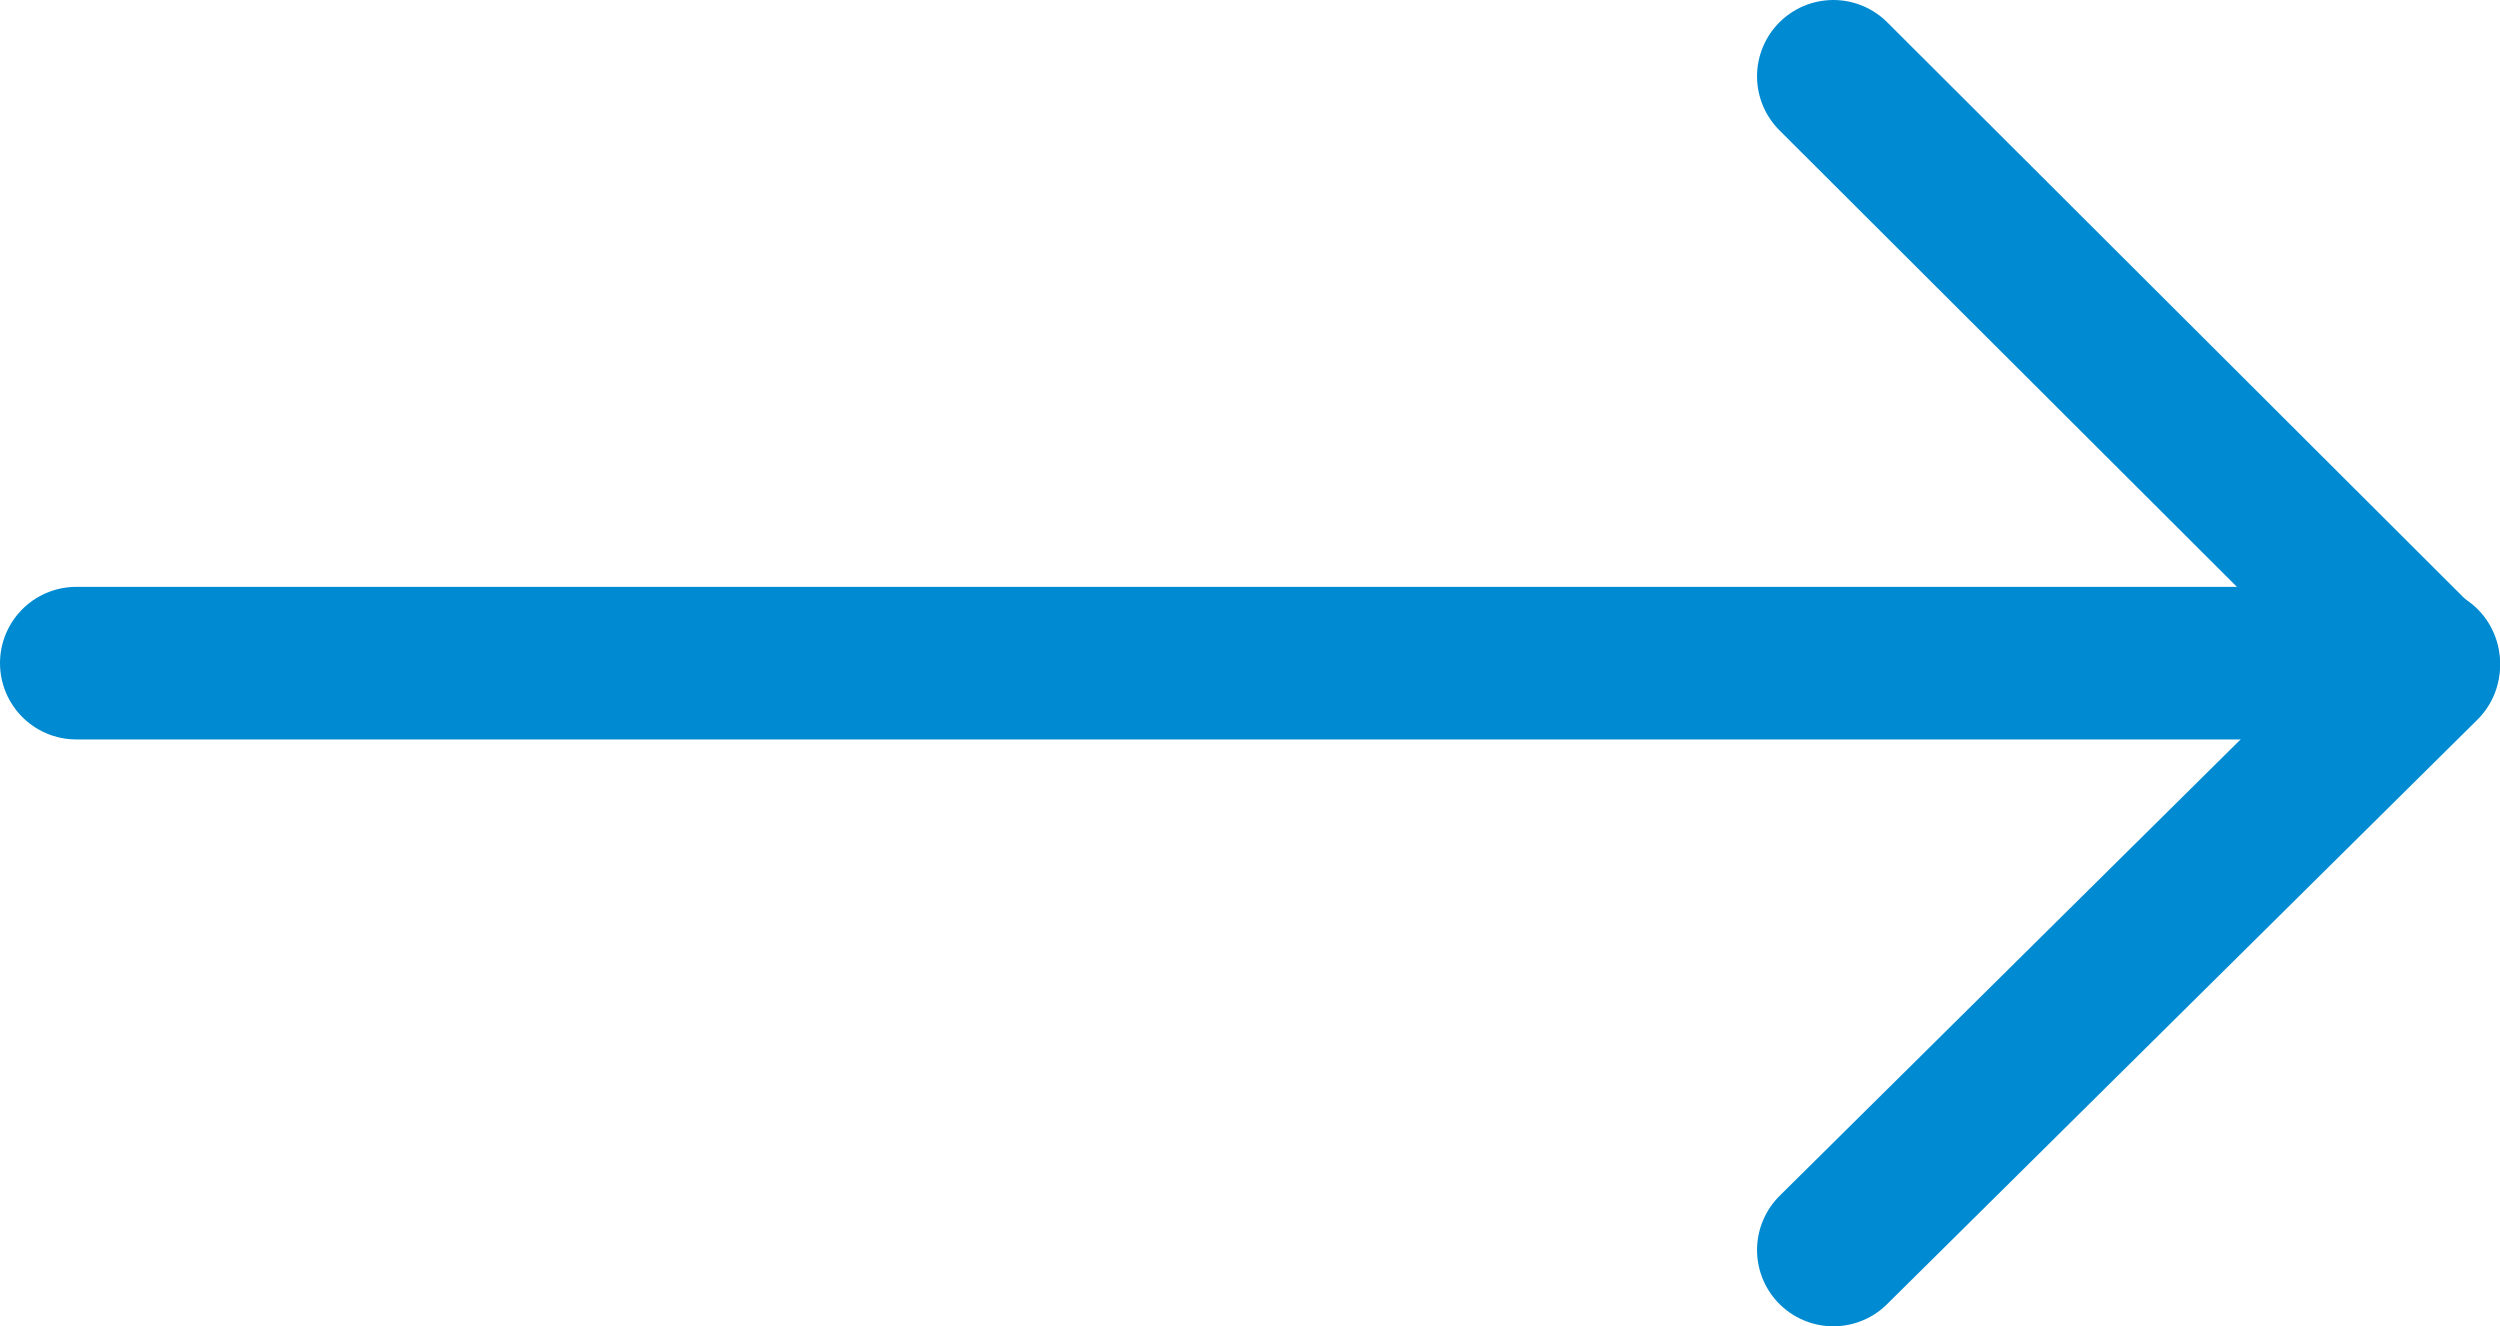 <svg xmlns="http://www.w3.org/2000/svg" viewBox="0 0 21.3 11.3"><defs><style>.cls-1{fill:none;stroke:#008ad1;stroke-linecap:round;stroke-linejoin:round;stroke-width:1.3px;}</style></defs><title>arrow-colorized</title><g id="Ebene_2" data-name="Ebene 2"><g id="Ebene_1-2" data-name="Ebene 1"><polyline class="cls-1" points="15.62 10.65 20.65 5.67 15.62 0.65"/><line class="cls-1" x1="20.65" y1="5.65" x2="0.65" y2="5.65"/></g></g></svg>